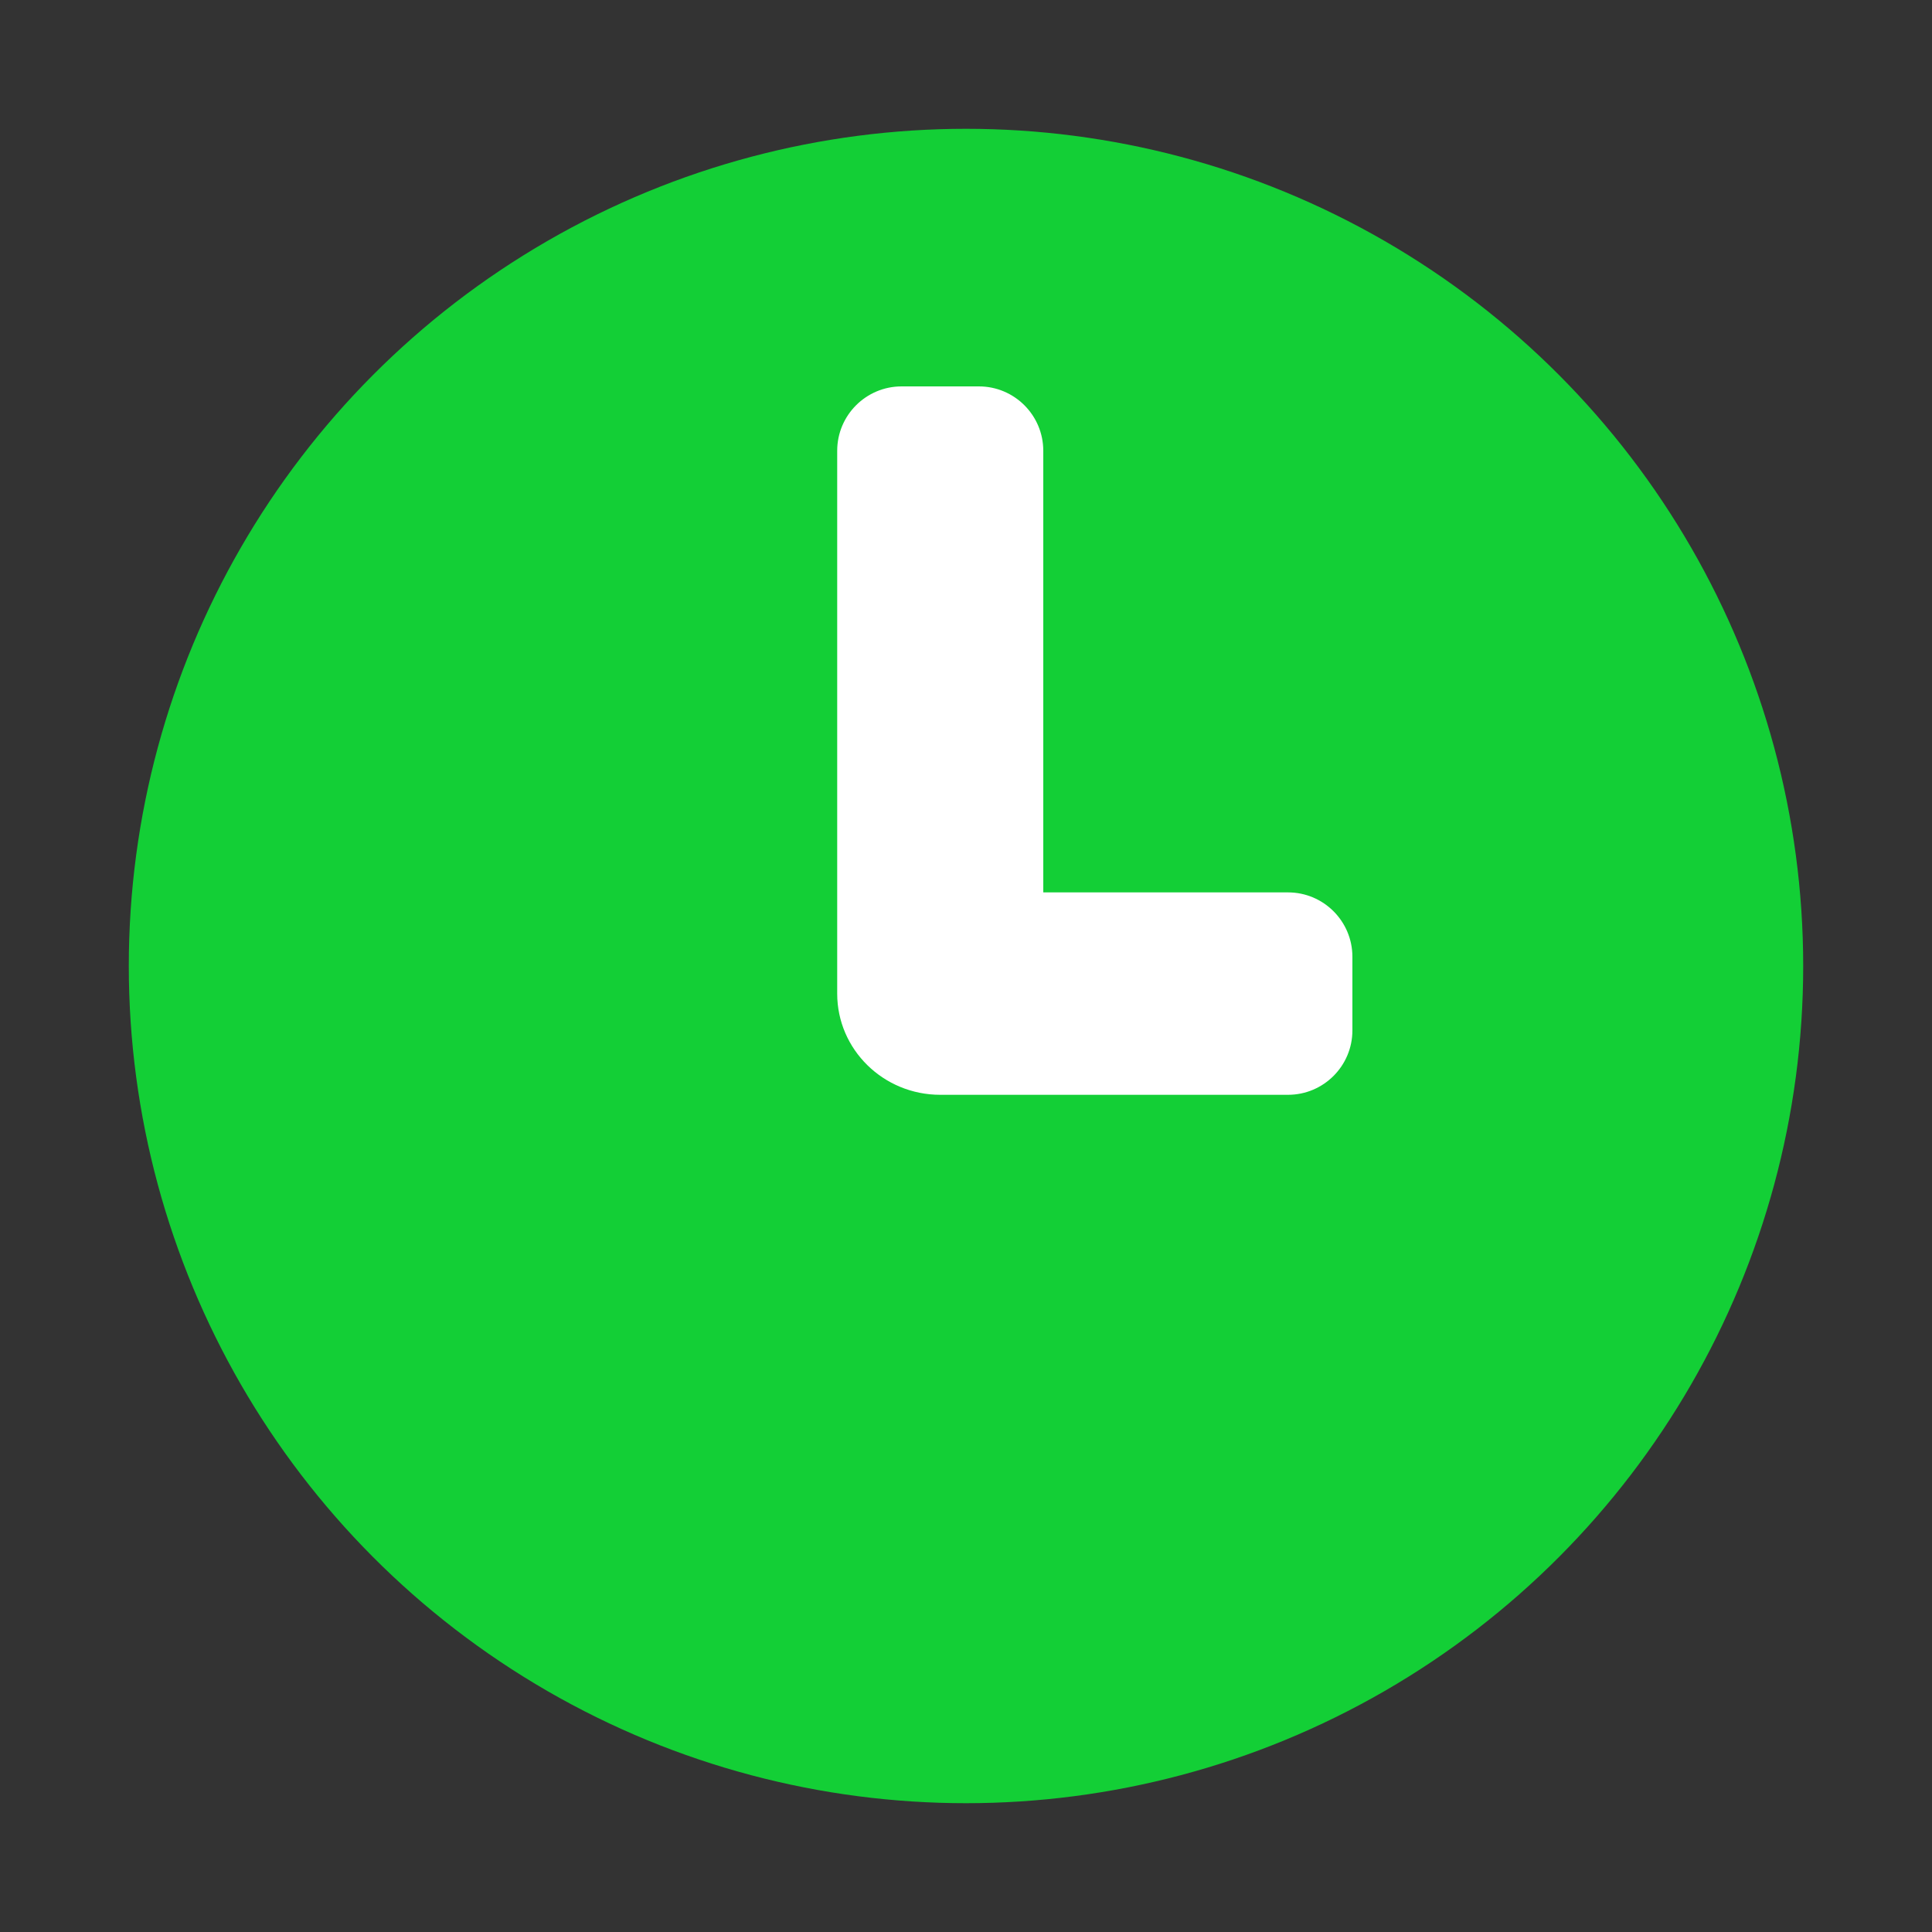 <svg width="30" height="30" viewBox="0 0 30 30" fill="none" xmlns="http://www.w3.org/2000/svg">
<rect x="0" y="0" width="30" height="30" fill="#333333" stroke="none"/>
<circle cx="15" cy="15" r="13" fill="#13CF36"/>
<path fill-rule="evenodd" clip-rule="evenodd" d="M15.2 6C15.752 6 16.2 6.448 16.2 7V13.857H20C20.552 13.857 21 14.305 21 14.857V16C21 16.552 20.552 17 20 17H14.6C13.716 17 13 16.296 13 15.429V7C13 6.448 13.448 6 14 6H15.2Z" fill="white"/>
</svg>
